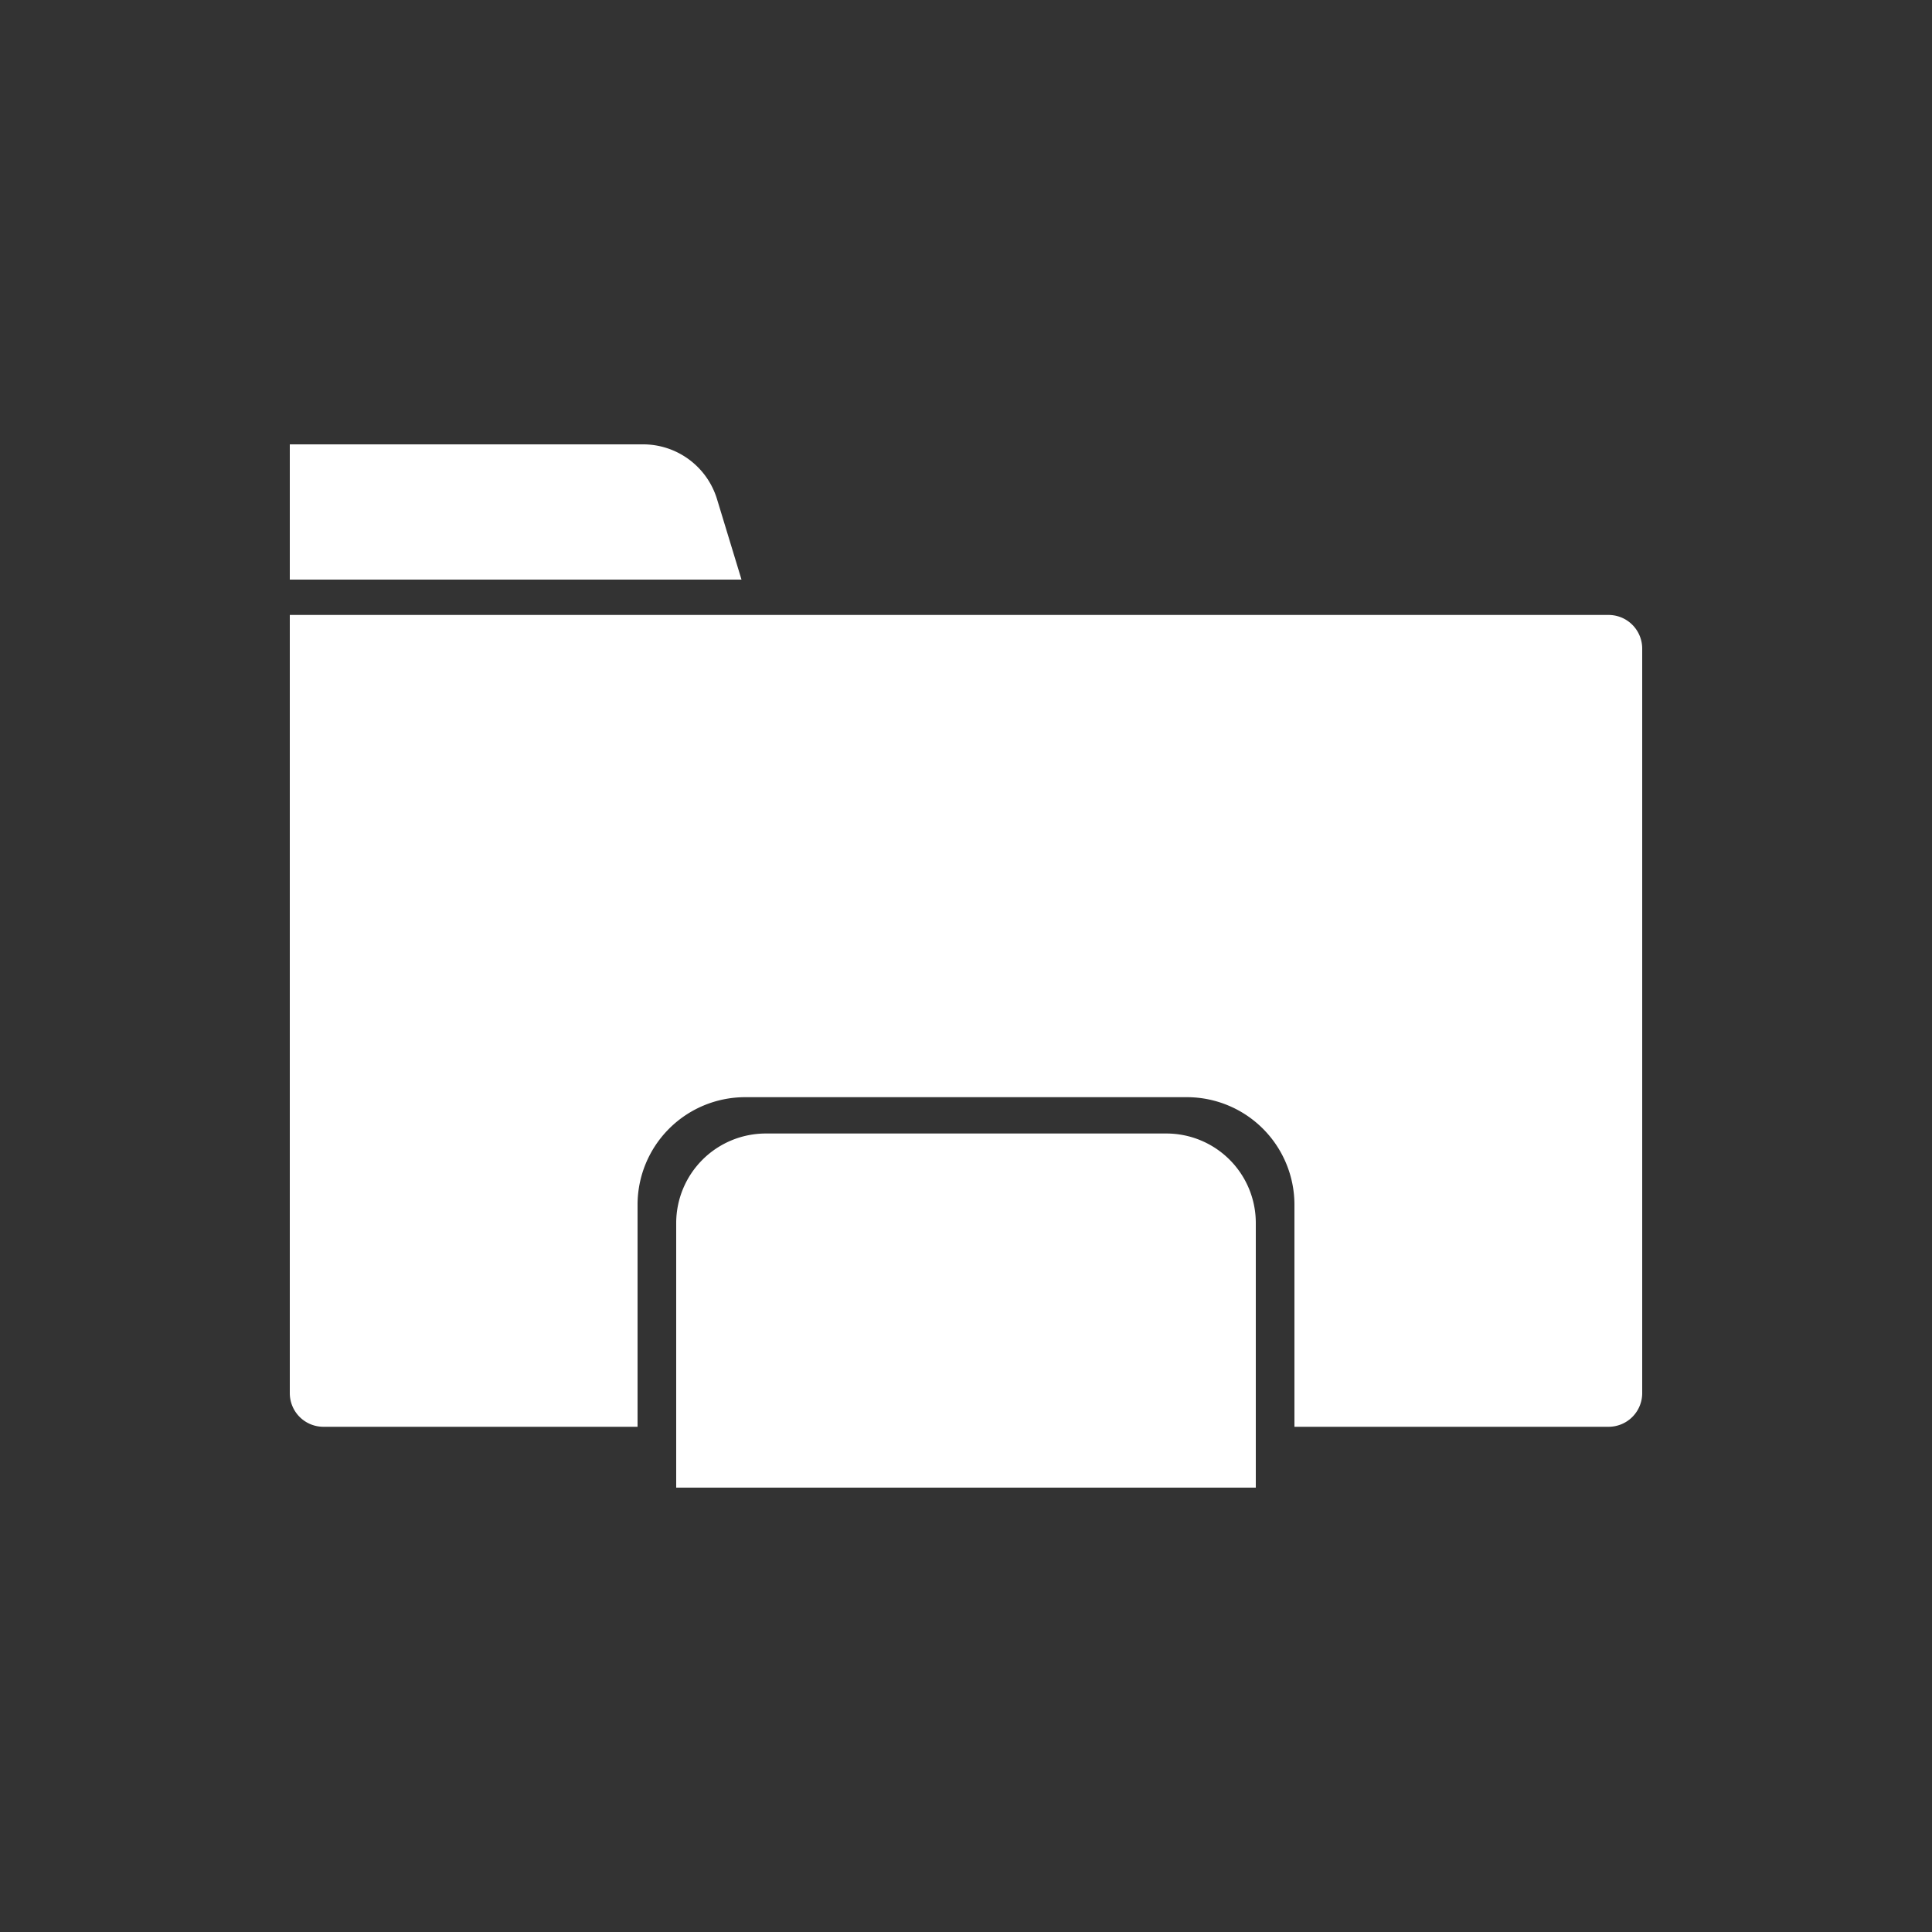 <svg id="afb5fe21-9ebd-434d-bbd2-323dceb1b0c2" data-name="Layer 1" xmlns="http://www.w3.org/2000/svg" viewBox="0 0 100 100"><rect x="0" y="0" width="100" height="100" fill="#333333" stroke="none"/><defs><style>.e28413a4-a86f-4644-9403-805482758547{fill:#fff;}</style></defs><title>Icons</title><path class="e28413a4-a86f-4644-9403-805482758547" d="M37.12,25.86A4,4,0,0,0,33.26,23H15V30H38.38Z"/><path class="e28413a4-a86f-4644-9403-805482758547" d="M83.26,31.83H15V72.11a1.74,1.74,0,0,0,1.74,1.74H33V62.36a5.57,5.57,0,0,1,5.57-5.57H61.46A5.57,5.57,0,0,1,67,62.36V73.85H83.26A1.74,1.74,0,0,0,85,72.11V33.57A1.74,1.74,0,0,0,83.26,31.83Z"/><path class="e28413a4-a86f-4644-9403-805482758547" d="M65,63.3a4.63,4.63,0,0,0-4.63-4.63H39.64A4.64,4.64,0,0,0,35,63.3V77H65Z"/></svg>